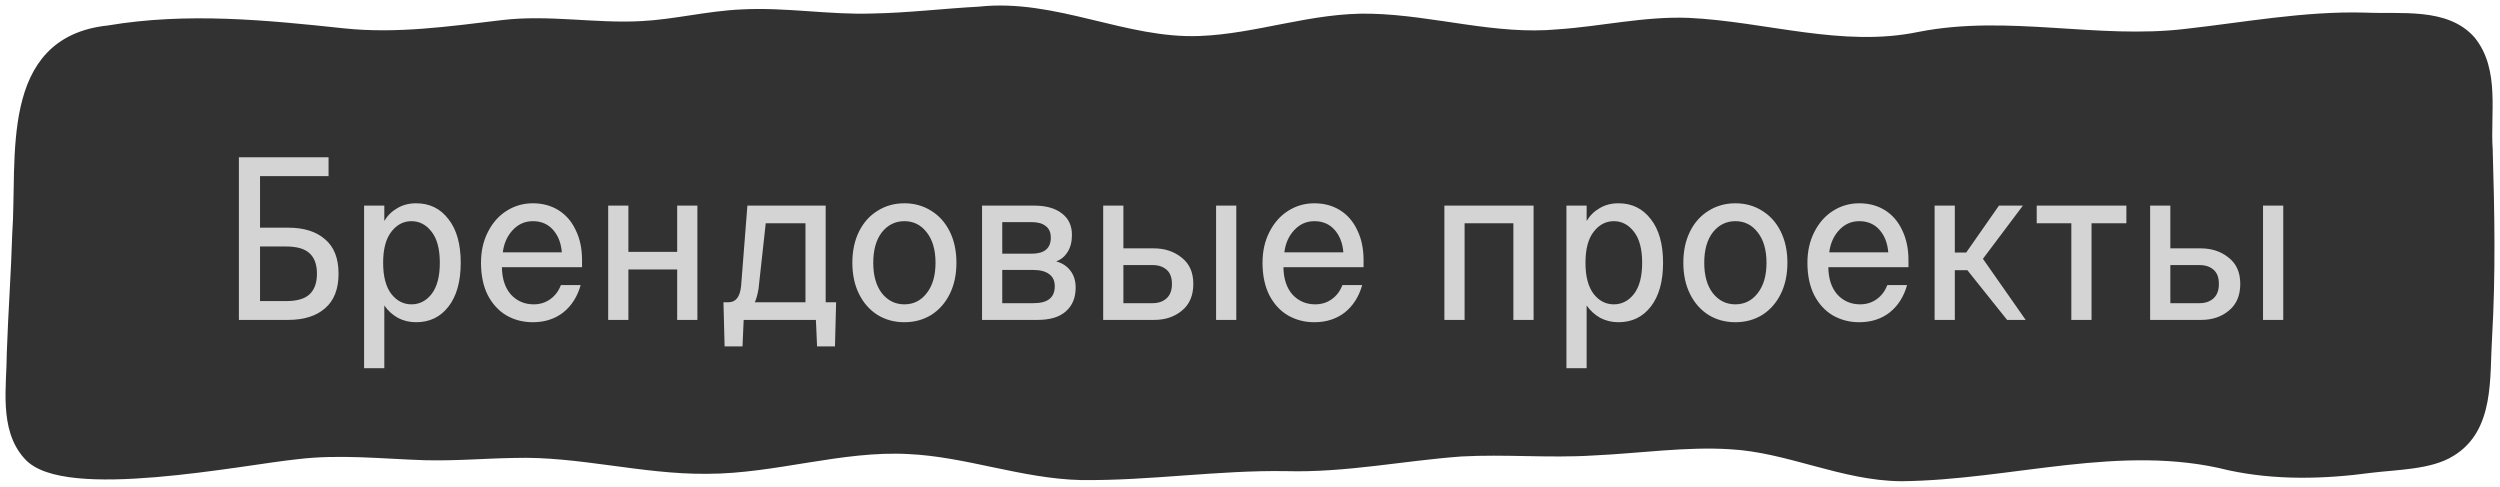 <?xml version="1.0" encoding="UTF-8"?> <svg xmlns="http://www.w3.org/2000/svg" width="226" height="44" viewBox="0 0 226 44" fill="none"><path d="M2.597 41.13C5.801 44.793 21.875 41.52 26.839 41.016C30.677 40.547 34.538 40.978 38.38 41.103C41.156 41.179 43.785 40.941 46.489 40.899C52.341 40.725 58.071 42.394 63.927 42.333C69.98 42.329 76.067 40.222 82.124 40.547C87.365 40.778 92.482 42.776 97.716 42.897C103.879 42.973 110.079 41.992 116.258 42.091C121.582 42.239 126.794 41.156 132.065 40.767C136.055 40.547 140.034 40.925 144.004 40.676C148.085 40.494 152.379 39.858 156.418 40.112C161.705 40.396 166.552 42.954 171.854 43.003C181.764 42.912 191.719 39.541 201.542 42.019C205.741 42.931 210.098 42.814 214.331 42.242C216.66 41.959 219.682 41.951 221.522 40.789C225.026 38.685 224.552 34.088 224.783 30.505C225.113 24.799 225.011 19.255 224.84 13.5C224.613 10.25 225.5 6.364 223.301 3.688C221.059 1.165 216.982 1.793 213.747 1.638C208.312 1.498 202.972 2.512 197.606 3.109C189.561 4.067 181.521 1.8 173.526 3.374C166.529 4.835 159.562 2.443 152.633 2.114C148.688 1.963 144.812 2.882 140.898 3.147C135.152 3.692 129.596 1.88 123.957 1.74C118.704 1.596 113.69 3.56 108.464 3.753C101.664 4.021 95.364 0.355 88.526 1.1C85.348 1.27 82.052 1.668 78.87 1.721C74.918 1.853 71.012 1.142 67.075 1.35C63.942 1.49 61.071 2.251 57.98 2.409C53.767 2.636 49.606 1.812 45.415 2.315C40.644 2.886 35.896 3.564 31.091 3.064C23.998 2.307 16.914 1.603 9.814 2.799C0.359 3.787 2.096 14.272 1.603 21.215C1.493 24.833 1.243 28.212 1.114 31.893C1.106 34.936 0.408 38.693 2.563 41.096L2.589 41.122L2.597 41.13Z" fill="#323232" stroke="#323232"></path><path d="M26.048 20.582C27.476 20.582 28.589 20.932 29.387 21.632C30.199 22.318 30.605 23.354 30.605 24.74C30.605 26.126 30.199 27.169 29.387 27.869C28.589 28.569 27.476 28.919 26.048 28.919H21.596V14.219H29.702V15.92H23.507V20.582H26.048ZM25.859 27.218C26.839 27.218 27.546 27.015 27.98 26.609C28.428 26.189 28.652 25.566 28.652 24.74C28.652 23.914 28.428 23.298 27.98 22.892C27.546 22.486 26.839 22.283 25.859 22.283H23.507V27.218H25.859ZM32.914 33.287V18.587H34.741V19.973C35.035 19.483 35.427 19.098 35.917 18.818C36.407 18.524 36.974 18.377 37.618 18.377C38.836 18.377 39.809 18.853 40.537 19.805C41.279 20.743 41.65 22.059 41.65 23.753C41.65 25.447 41.279 26.77 40.537 27.722C39.809 28.66 38.836 29.129 37.618 29.129C37.016 29.129 36.463 28.996 35.959 28.73C35.469 28.45 35.063 28.079 34.741 27.617V33.287H32.914ZM37.198 27.512C37.926 27.512 38.535 27.197 39.025 26.567C39.515 25.923 39.76 24.985 39.76 23.753C39.76 22.521 39.515 21.59 39.025 20.96C38.535 20.316 37.926 19.994 37.198 19.994C36.47 19.994 35.861 20.316 35.371 20.96C34.881 21.59 34.636 22.521 34.636 23.753C34.636 24.985 34.881 25.923 35.371 26.567C35.861 27.197 36.47 27.512 37.198 27.512ZM48.165 29.129C47.297 29.129 46.506 28.926 45.792 28.52C45.078 28.1 44.511 27.484 44.091 26.672C43.685 25.86 43.482 24.887 43.482 23.753C43.482 22.703 43.692 21.772 44.112 20.96C44.532 20.134 45.099 19.497 45.813 19.049C46.527 18.601 47.311 18.377 48.165 18.377C49.047 18.377 49.824 18.587 50.496 19.007C51.168 19.427 51.686 20.029 52.05 20.813C52.428 21.583 52.617 22.486 52.617 23.522V24.152H45.372C45.386 25.202 45.659 26.028 46.191 26.63C46.737 27.218 47.423 27.512 48.249 27.512C48.809 27.512 49.306 27.358 49.74 27.05C50.174 26.742 50.496 26.315 50.706 25.769H52.491C52.197 26.819 51.672 27.645 50.916 28.247C50.16 28.835 49.243 29.129 48.165 29.129ZM50.79 22.808C50.72 21.968 50.454 21.289 49.992 20.771C49.53 20.253 48.921 19.994 48.165 19.994C47.451 19.994 46.842 20.267 46.338 20.813C45.848 21.345 45.554 22.01 45.456 22.808H50.79ZM63.044 18.587V28.919H61.217V24.362H56.807V28.919H54.98V18.587H56.807V22.766H61.217V18.587H63.044ZM74.641 27.323H75.585L75.481 31.313H73.864L73.758 28.919H67.228L67.123 31.313H65.505L65.4 27.323H65.862C66.52 27.323 66.898 26.833 66.996 25.853L67.564 18.587H74.641V27.323ZM72.814 27.323V20.183H69.222L68.572 26.105C68.487 26.609 68.376 27.015 68.236 27.323H72.814ZM86.461 23.753C86.461 24.831 86.258 25.776 85.852 26.588C85.446 27.4 84.886 28.03 84.172 28.478C83.458 28.912 82.653 29.129 81.757 29.129C80.861 29.129 80.056 28.912 79.342 28.478C78.628 28.03 78.068 27.4 77.662 26.588C77.256 25.776 77.053 24.831 77.053 23.753C77.053 22.675 77.256 21.73 77.662 20.918C78.068 20.106 78.628 19.483 79.342 19.049C80.056 18.601 80.861 18.377 81.757 18.377C82.653 18.377 83.458 18.601 84.172 19.049C84.886 19.483 85.446 20.106 85.852 20.918C86.258 21.73 86.461 22.675 86.461 23.753ZM84.571 23.753C84.571 22.591 84.305 21.674 83.773 21.002C83.255 20.33 82.583 19.994 81.757 19.994C80.931 19.994 80.252 20.33 79.72 21.002C79.202 21.674 78.943 22.591 78.943 23.753C78.943 24.915 79.202 25.832 79.72 26.504C80.252 27.176 80.931 27.512 81.757 27.512C82.583 27.512 83.255 27.176 83.773 26.504C84.305 25.832 84.571 24.915 84.571 23.753ZM95.476 23.627C96.036 23.781 96.47 24.068 96.778 24.488C97.086 24.894 97.24 25.398 97.24 26C97.24 26.91 96.946 27.624 96.358 28.142C95.784 28.66 94.93 28.919 93.796 28.919H88.777V18.587H93.481C94.545 18.587 95.378 18.818 95.98 19.28C96.596 19.742 96.904 20.393 96.904 21.233C96.904 21.863 96.771 22.381 96.505 22.787C96.253 23.193 95.91 23.473 95.476 23.627ZM90.604 20.078V22.934H93.25C94.412 22.934 94.993 22.451 94.993 21.485C94.993 21.009 94.839 20.659 94.531 20.435C94.237 20.197 93.81 20.078 93.25 20.078H90.604ZM93.418 27.407C94.076 27.407 94.559 27.281 94.867 27.029C95.189 26.777 95.35 26.392 95.35 25.874C95.35 25.384 95.182 25.02 94.846 24.782C94.51 24.53 94.034 24.404 93.418 24.404H90.604V27.407H93.418ZM99.728 28.919V18.587H101.555V22.451H104.285C105.293 22.451 106.14 22.731 106.826 23.291C107.526 23.837 107.876 24.628 107.876 25.664C107.876 26.714 107.533 27.519 106.847 28.079C106.175 28.639 105.342 28.919 104.348 28.919H99.728ZM104.201 27.407C104.705 27.407 105.118 27.267 105.44 26.987C105.776 26.693 105.944 26.252 105.944 25.664C105.944 25.09 105.783 24.663 105.461 24.383C105.139 24.103 104.719 23.963 104.201 23.963H101.555V27.407H104.201ZM109.934 28.919V18.587H111.761V28.919H109.934ZM118.815 29.129C117.947 29.129 117.156 28.926 116.442 28.52C115.728 28.1 115.161 27.484 114.741 26.672C114.335 25.86 114.132 24.887 114.132 23.753C114.132 22.703 114.342 21.772 114.762 20.96C115.182 20.134 115.749 19.497 116.463 19.049C117.177 18.601 117.961 18.377 118.815 18.377C119.697 18.377 120.474 18.587 121.146 19.007C121.818 19.427 122.336 20.029 122.7 20.813C123.078 21.583 123.267 22.486 123.267 23.522V24.152H116.022C116.036 25.202 116.309 26.028 116.841 26.63C117.387 27.218 118.073 27.512 118.899 27.512C119.459 27.512 119.956 27.358 120.39 27.05C120.824 26.742 121.146 26.315 121.356 25.769H123.141C122.847 26.819 122.322 27.645 121.566 28.247C120.81 28.835 119.893 29.129 118.815 29.129ZM121.44 22.808C121.37 21.968 121.104 21.289 120.642 20.771C120.18 20.253 119.571 19.994 118.815 19.994C118.101 19.994 117.492 20.267 116.988 20.813C116.498 21.345 116.204 22.01 116.106 22.808H121.44ZM138.636 18.587V28.919H136.809V20.183H132.399V28.919H130.572V18.587H138.636ZM141.605 33.287V18.587H143.432V19.973C143.726 19.483 144.118 19.098 144.608 18.818C145.098 18.524 145.665 18.377 146.309 18.377C147.527 18.377 148.5 18.853 149.228 19.805C149.97 20.743 150.341 22.059 150.341 23.753C150.341 25.447 149.97 26.77 149.228 27.722C148.5 28.66 147.527 29.129 146.309 29.129C145.707 29.129 145.154 28.996 144.65 28.73C144.16 28.45 143.754 28.079 143.432 27.617V33.287H141.605ZM145.889 27.512C146.617 27.512 147.226 27.197 147.716 26.567C148.206 25.923 148.451 24.985 148.451 23.753C148.451 22.521 148.206 21.59 147.716 20.96C147.226 20.316 146.617 19.994 145.889 19.994C145.161 19.994 144.552 20.316 144.062 20.96C143.572 21.59 143.327 22.521 143.327 23.753C143.327 24.985 143.572 25.923 144.062 26.567C144.552 27.197 145.161 27.512 145.889 27.512ZM161.582 23.753C161.582 24.831 161.379 25.776 160.973 26.588C160.567 27.4 160.007 28.03 159.293 28.478C158.579 28.912 157.774 29.129 156.878 29.129C155.982 29.129 155.177 28.912 154.463 28.478C153.749 28.03 153.189 27.4 152.783 26.588C152.377 25.776 152.174 24.831 152.174 23.753C152.174 22.675 152.377 21.73 152.783 20.918C153.189 20.106 153.749 19.483 154.463 19.049C155.177 18.601 155.982 18.377 156.878 18.377C157.774 18.377 158.579 18.601 159.293 19.049C160.007 19.483 160.567 20.106 160.973 20.918C161.379 21.73 161.582 22.675 161.582 23.753ZM159.692 23.753C159.692 22.591 159.426 21.674 158.894 21.002C158.376 20.33 157.704 19.994 156.878 19.994C156.052 19.994 155.373 20.33 154.841 21.002C154.323 21.674 154.064 22.591 154.064 23.753C154.064 24.915 154.323 25.832 154.841 26.504C155.373 27.176 156.052 27.512 156.878 27.512C157.704 27.512 158.376 27.176 158.894 26.504C159.426 25.832 159.692 24.915 159.692 23.753ZM168.074 29.129C167.206 29.129 166.415 28.926 165.701 28.52C164.987 28.1 164.42 27.484 164 26.672C163.594 25.86 163.391 24.887 163.391 23.753C163.391 22.703 163.601 21.772 164.021 20.96C164.441 20.134 165.008 19.497 165.722 19.049C166.436 18.601 167.22 18.377 168.074 18.377C168.956 18.377 169.733 18.587 170.405 19.007C171.077 19.427 171.595 20.029 171.959 20.813C172.337 21.583 172.526 22.486 172.526 23.522V24.152H165.281C165.295 25.202 165.568 26.028 166.1 26.63C166.646 27.218 167.332 27.512 168.158 27.512C168.718 27.512 169.215 27.358 169.649 27.05C170.083 26.742 170.405 26.315 170.615 25.769H172.4C172.106 26.819 171.581 27.645 170.825 28.247C170.069 28.835 169.152 29.129 168.074 29.129ZM170.699 22.808C170.629 21.968 170.363 21.289 169.901 20.771C169.439 20.253 168.83 19.994 168.074 19.994C167.36 19.994 166.751 20.267 166.247 20.813C165.757 21.345 165.463 22.01 165.365 22.808H170.699ZM179.257 23.396L183.121 28.919H181.441L177.85 24.425H176.716V28.919H174.889V18.587H176.716V22.829H177.745L180.706 18.587H182.869L179.257 23.396ZM184.119 20.183V18.587H192.225V20.183H189.075V28.919H187.248V20.183H184.119ZM194.372 28.919V18.587H196.199V22.451H198.929C199.937 22.451 200.784 22.731 201.47 23.291C202.17 23.837 202.52 24.628 202.52 25.664C202.52 26.714 202.177 27.519 201.491 28.079C200.819 28.639 199.986 28.919 198.992 28.919H194.372ZM198.845 27.407C199.349 27.407 199.762 27.267 200.084 26.987C200.42 26.693 200.588 26.252 200.588 25.664C200.588 25.09 200.427 24.663 200.105 24.383C199.783 24.103 199.363 23.963 198.845 23.963H196.199V27.407H198.845ZM204.578 28.919V18.587H206.405V28.919H204.578Z" fill="#D4D4D4"></path></svg> 